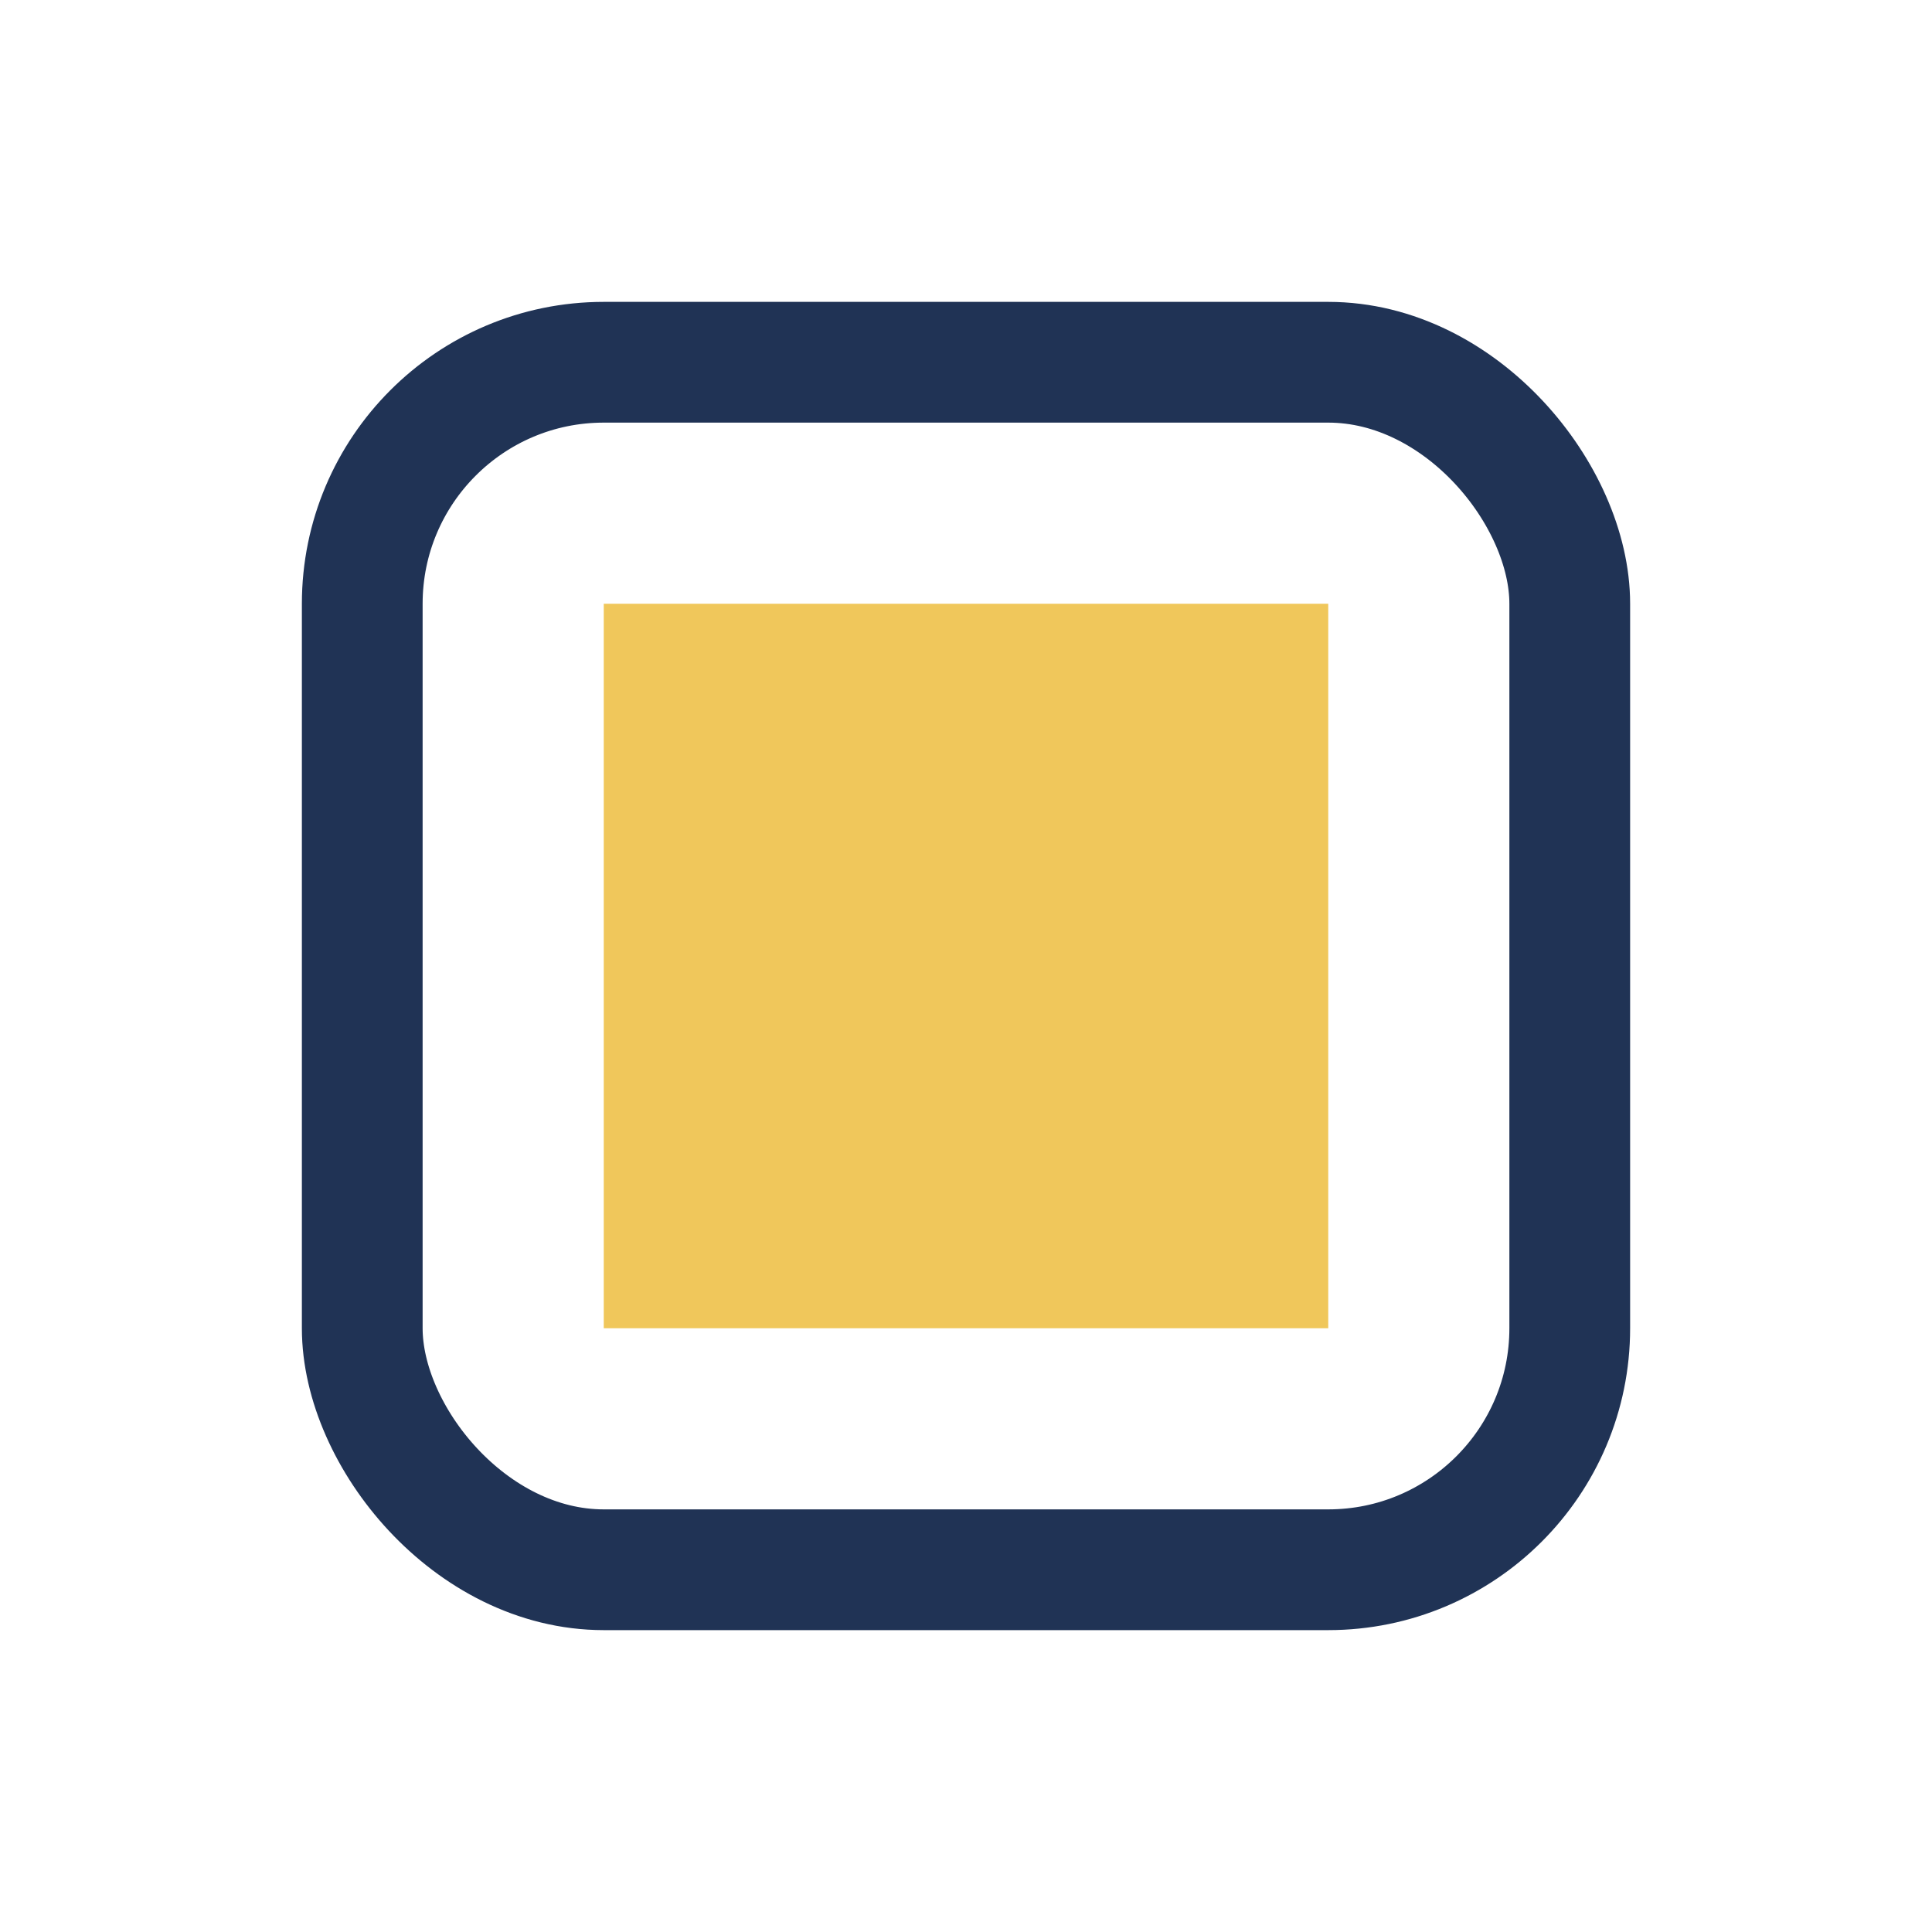 <?xml version="1.0" encoding="UTF-8"?>
<svg xmlns="http://www.w3.org/2000/svg" width="32" height="32" viewBox="0 0 32 32"><rect x="6" y="6" width="20" height="20" rx="4" fill="none" stroke="#203355" stroke-width="2"/><rect x="10" y="10" width="12" height="12" fill="#F0C75B"/></svg>